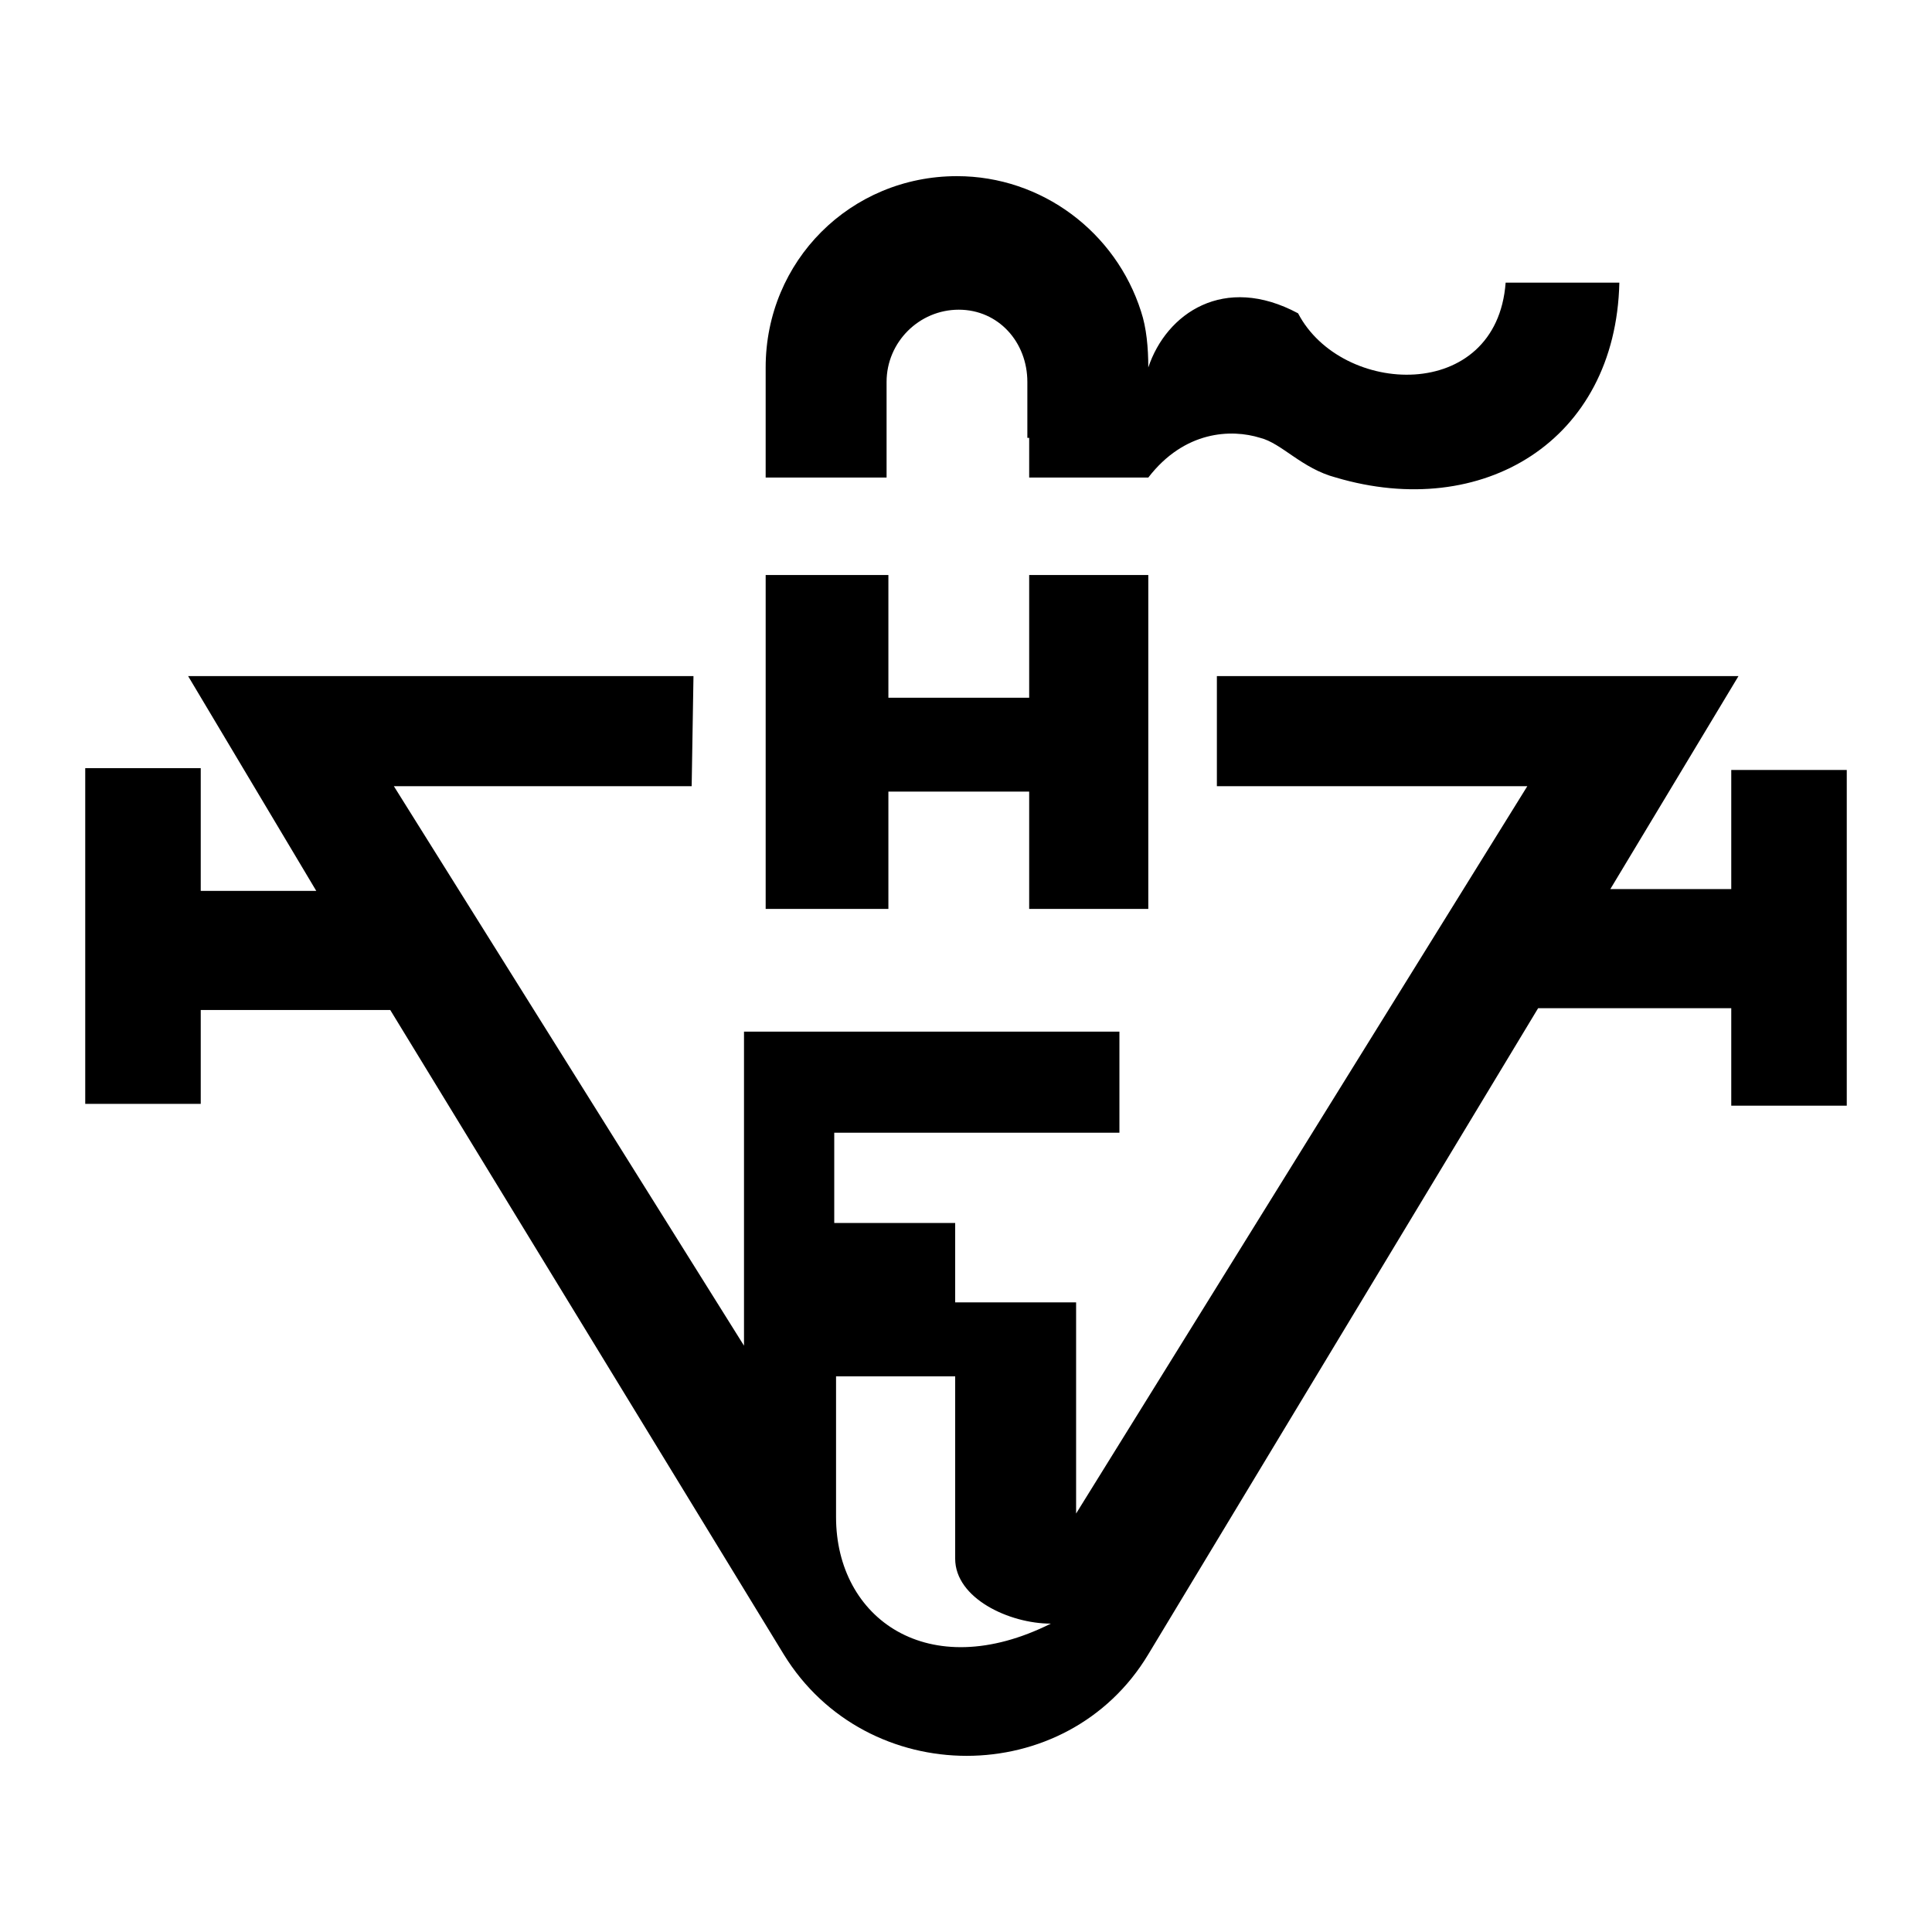 <svg xmlns="http://www.w3.org/2000/svg" width="2500" height="2500" viewBox="0 0 192.756 192.756"><g fill-rule="evenodd" clip-rule="evenodd"><path fill="#fff" d="M0 0h192.756v192.756H0V0z"/><path d="M102.681 57.37v12.245H88.635V57.37H76.391v33.313h12.244V78.979h14.046v11.705h11.885V57.37h-11.885zm-.181-13.685h.181v3.961h11.885c3.602-4.682 8.283-4.862 11.164-3.961 2.161.54 4.142 3.061 7.562 3.961 14.586 4.322 27.911-3.602 28.271-19.447h-11.345c-.9 12.064-16.386 11.344-20.708 3.061-7.383-3.961-13.145 0-14.945 5.402 0-1.98-.181-3.961-.721-5.582-2.521-7.923-9.904-13.505-18.367-13.505-10.624 0-19.087 8.463-19.087 19.087v10.984h12.064v-9.544c0-3.961 3.241-7.203 7.203-7.203s6.842 3.242 6.842 7.203v5.583h.001zM95.658 30.9zm57.802 69.687h19.268v9.724h11.524V76.818h-11.524v11.884h-12.064l12.785-21.248h-52.041v10.984h30.973l-45.018 72.567v-21.067H95.298v-7.923H83.233v-9.004h28.452v-10.084H74.229v31.332L39.296 78.438h29.712l.18-10.984h-50.42l12.785 21.429H20.028V76.638H8.504v33.493h11.524v-9.363h18.908l39.255 64.284c8.283 13.505 28.271 13.505 36.375 0l38.894-64.465zm-58.162 36.734H83.413v14.046c0 10.084 9.184 16.746 21.429 10.623-4.142 0-9.544-2.521-9.544-6.481v-18.188z"/></g></svg>